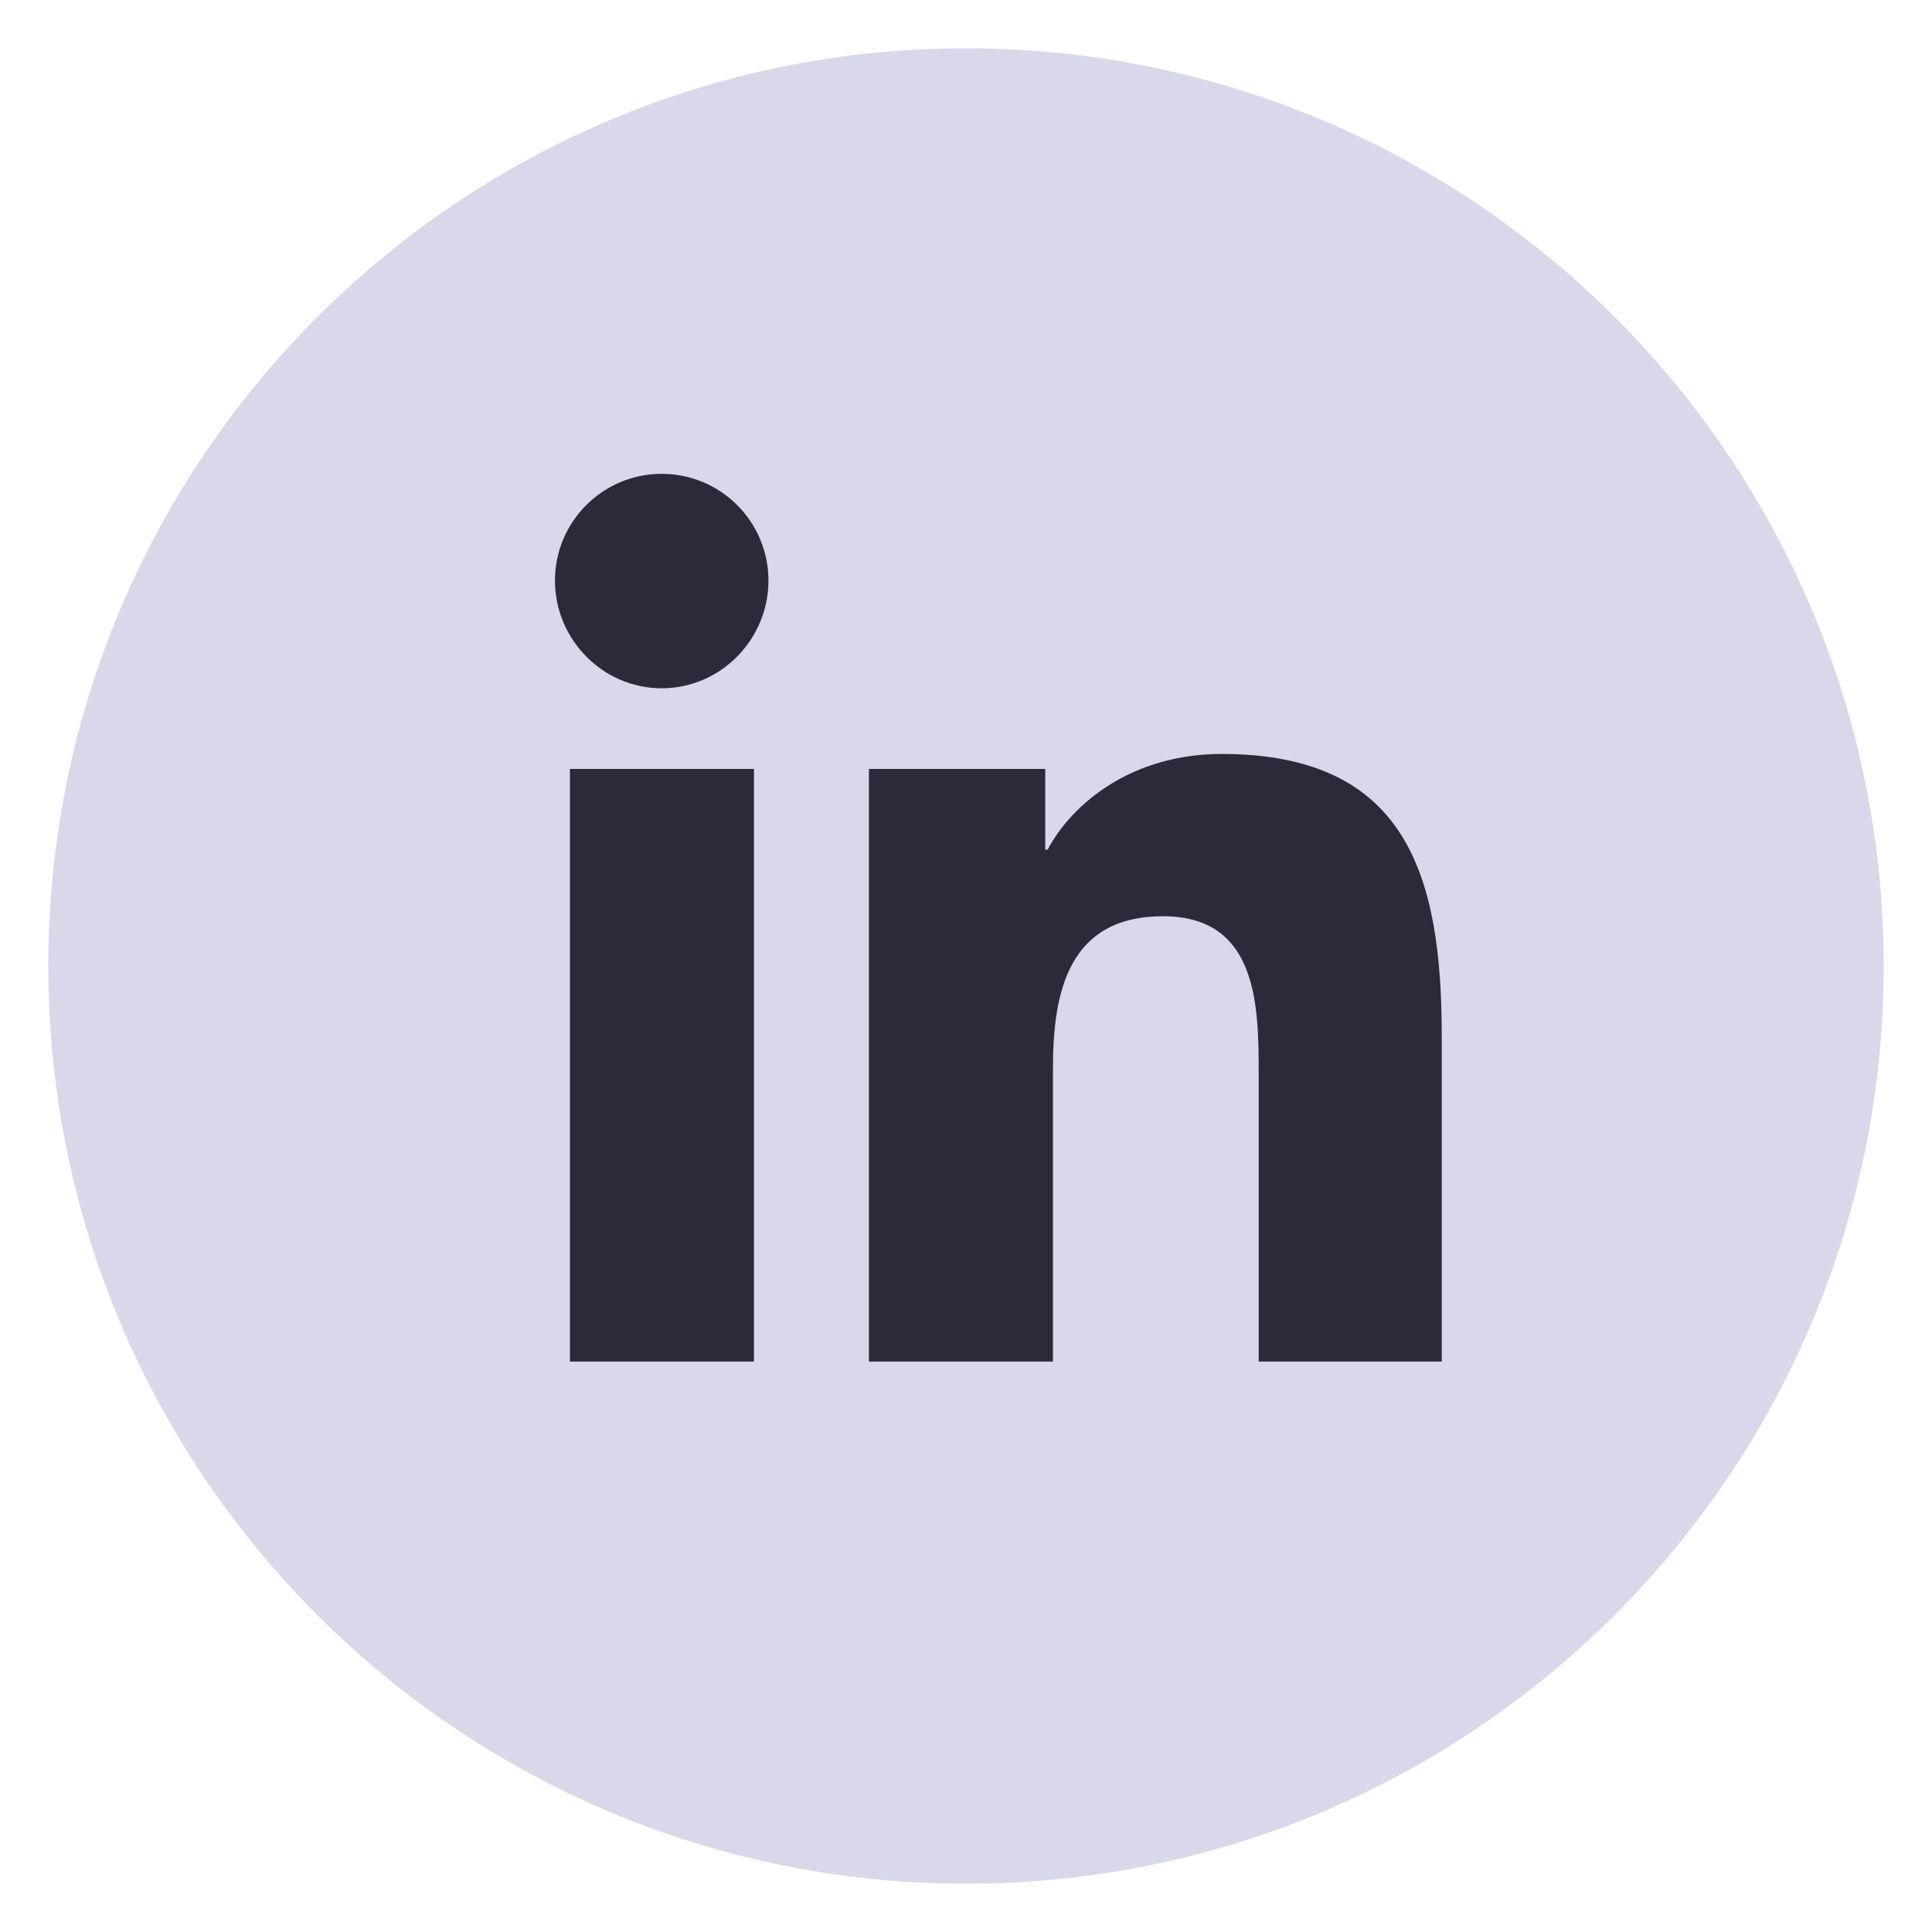 <?xml version="1.0" encoding="UTF-8"?><svg id="a" xmlns="http://www.w3.org/2000/svg" width="40" height="40" viewBox="0 0 40 40"><rect x="7.96" y="8.76" width="25.04" height="22.9" fill="#2b2a3a" stroke-width="0"/><path d="M20,1C9.51,1,1,9.51,1,20s8.51,19,19,19,19-8.51,19-19S30.49,1,20,1ZM15.61,28.19h-3.81v-12.27h3.81s0,12.27,0,12.27ZM13.7,14.25c-1.22,0-2.21-1.01-2.21-2.23s.99-2.21,2.21-2.21,2.21.99,2.21,2.21-.99,2.23-2.21,2.23ZM29.87,28.19h-3.81v-5.97c0-1.42-.03-3.25-1.98-3.25s-2.28,1.55-2.28,3.15v6.07h-3.81v-12.27h3.65v1.67h.05c.51-.96,1.75-1.98,3.6-1.98,3.85,0,4.56,2.54,4.56,5.84v6.74h0Z" fill="#d9d8ea" stroke-width="0"/></svg>